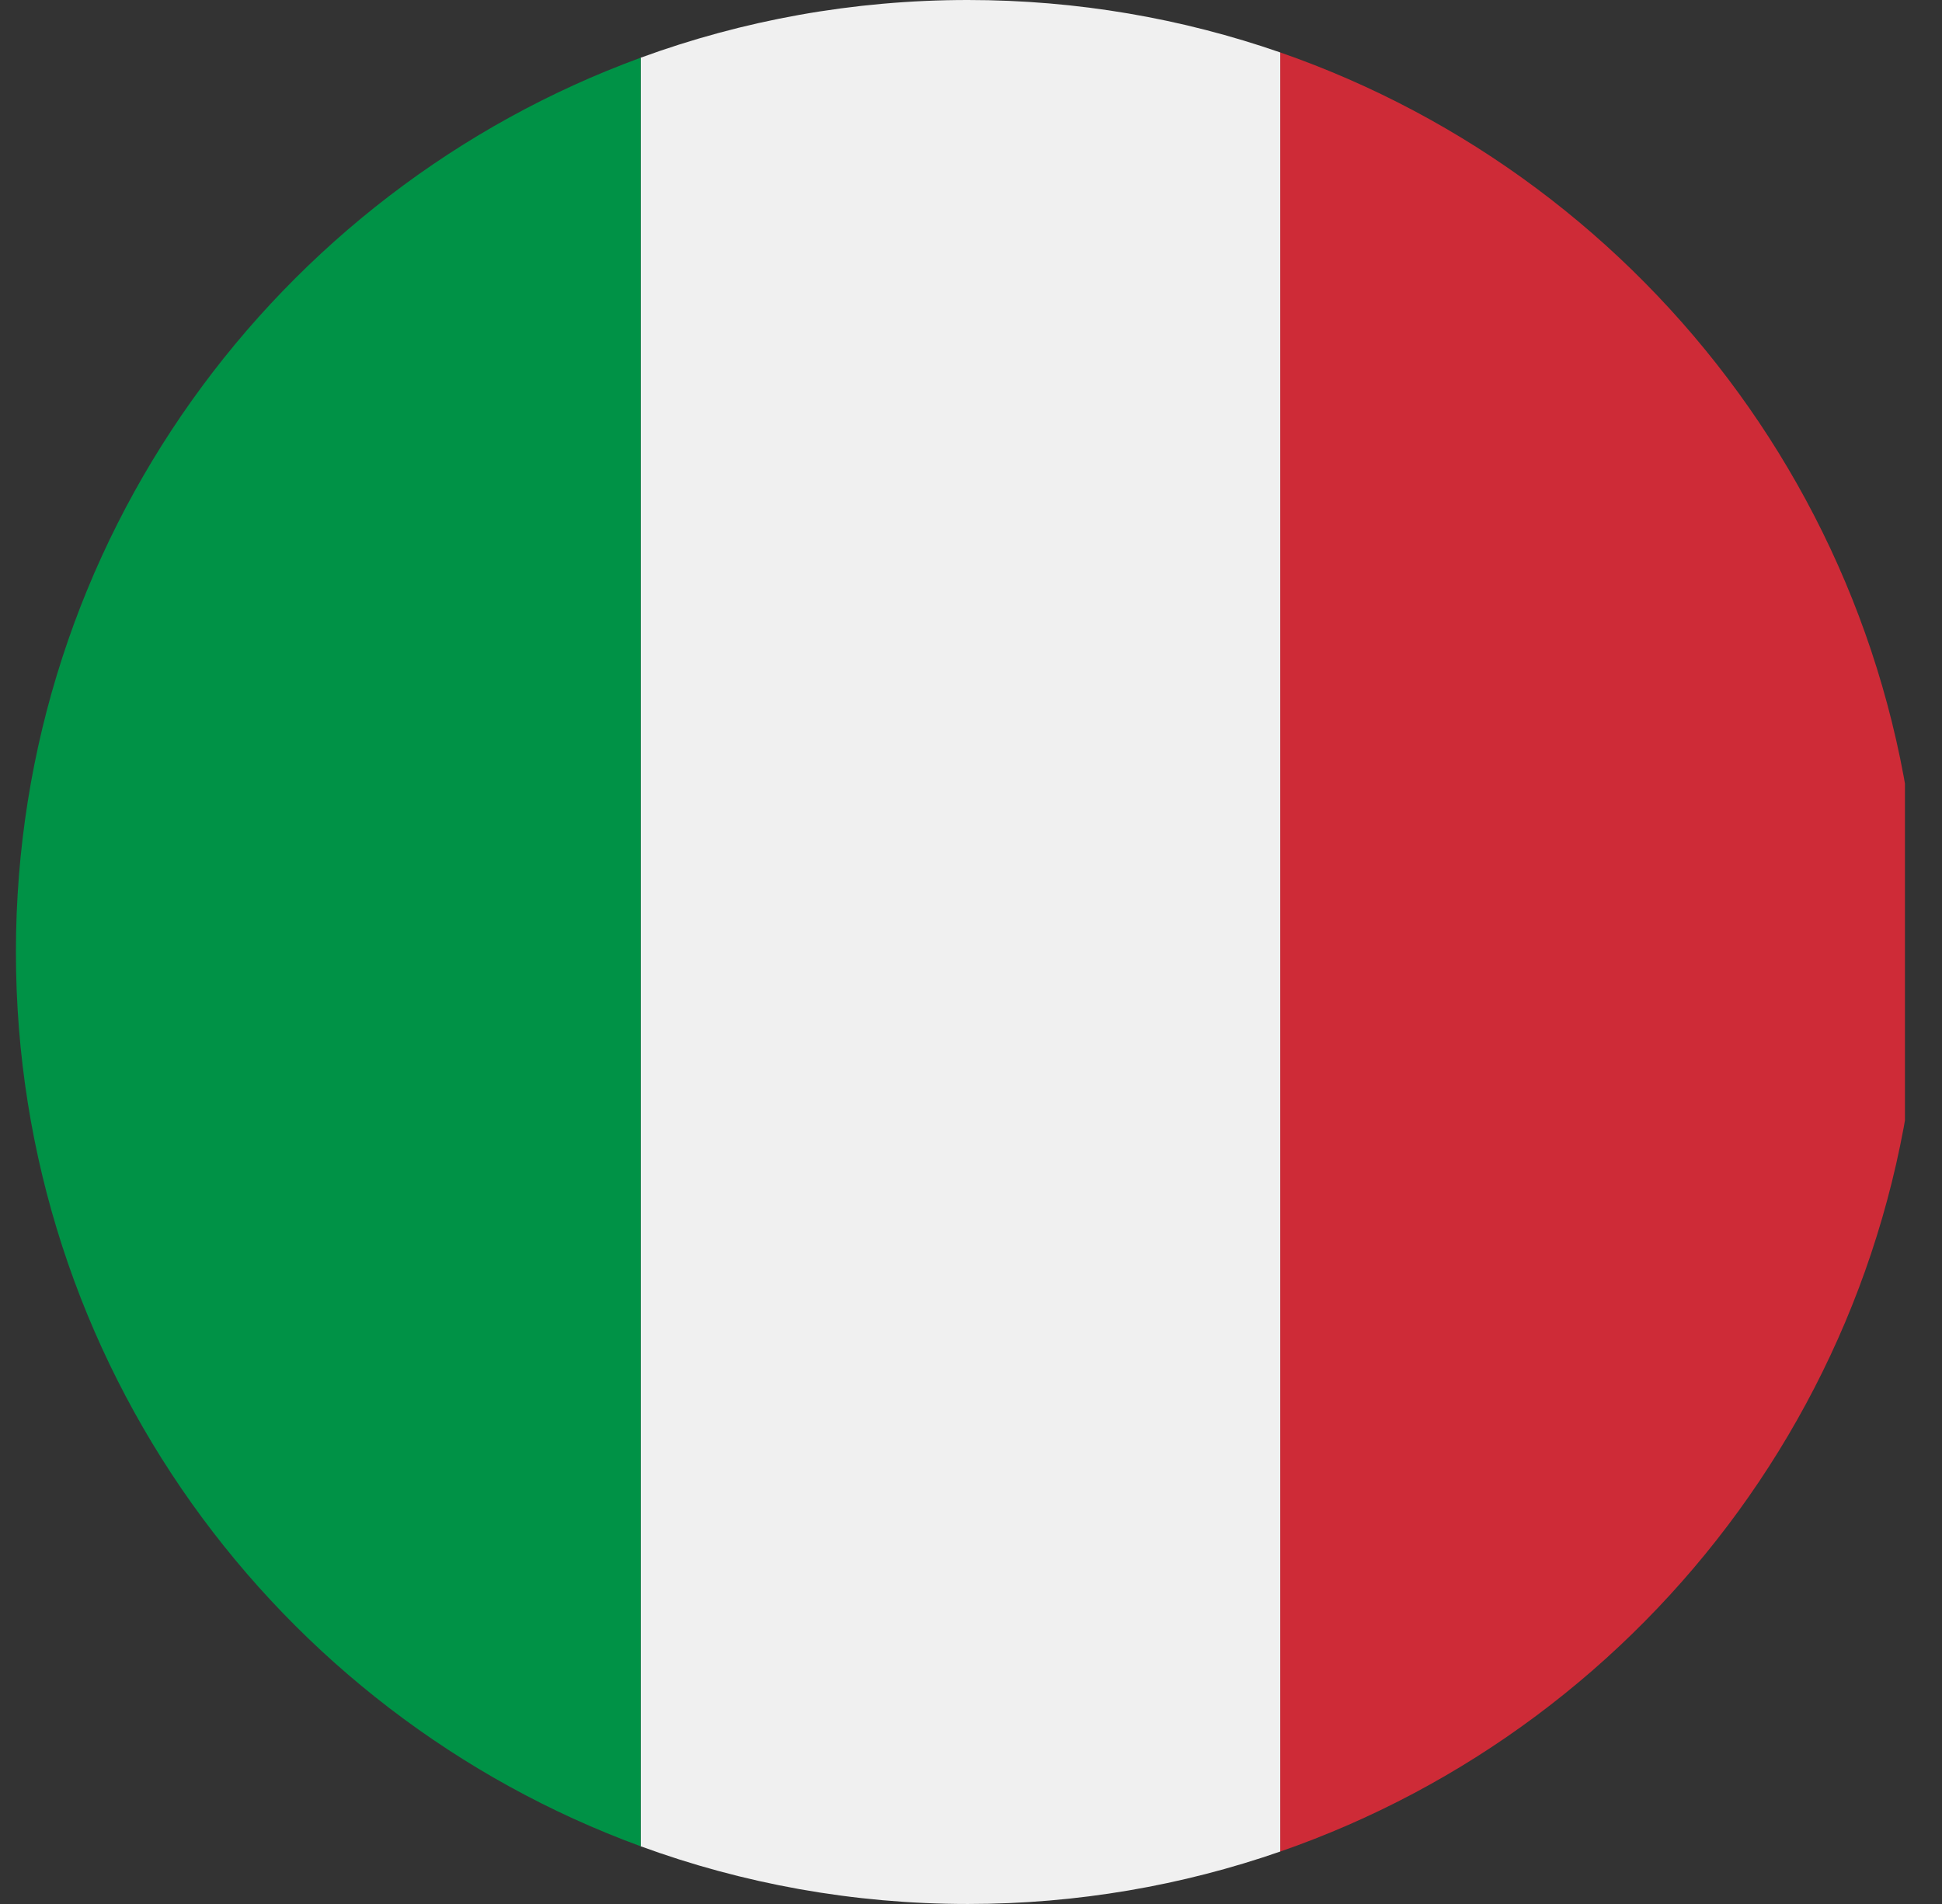 <svg width="51" height="50" viewBox="0 0 51 50" fill="none" xmlns="http://www.w3.org/2000/svg">
<rect x="0" y="0" width="51" height="50" fill="#333333" stroke="none"/>
<g clip-path="url(#clip0_1412_2450)">
<path fill-rule="evenodd" clip-rule="evenodd" d="M33.621 1.377C43.361 4.758 50.363 13.993 50.418 24.871L50.418 25.129C50.363 36.007 43.361 45.242 33.621 48.623L33.621 1.377Z" fill="#CE2B37"/>
<path fill-rule="evenodd" clip-rule="evenodd" d="M33.621 1.377L33.621 48.623C31.051 49.515 28.291 50 25.418 50C22.398 50 19.504 49.465 16.824 48.484L16.824 1.516C19.504 0.535 22.398 0 25.418 0C28.291 0 31.051 0.485 33.621 1.377Z" fill="#F0F0F0"/>
<path fill-rule="evenodd" clip-rule="evenodd" d="M16.824 1.516L16.824 48.484C7.25 44.979 0.418 35.788 0.418 25C0.418 14.213 7.25 5.021 16.824 1.516Z" fill="#009246"/>
</g>
<defs>
<clipPath id="clip0_1412_2450">
<rect width="50" height="50" fill="white" transform="translate(0.027)"/>
</clipPath>
</defs>
</svg>

